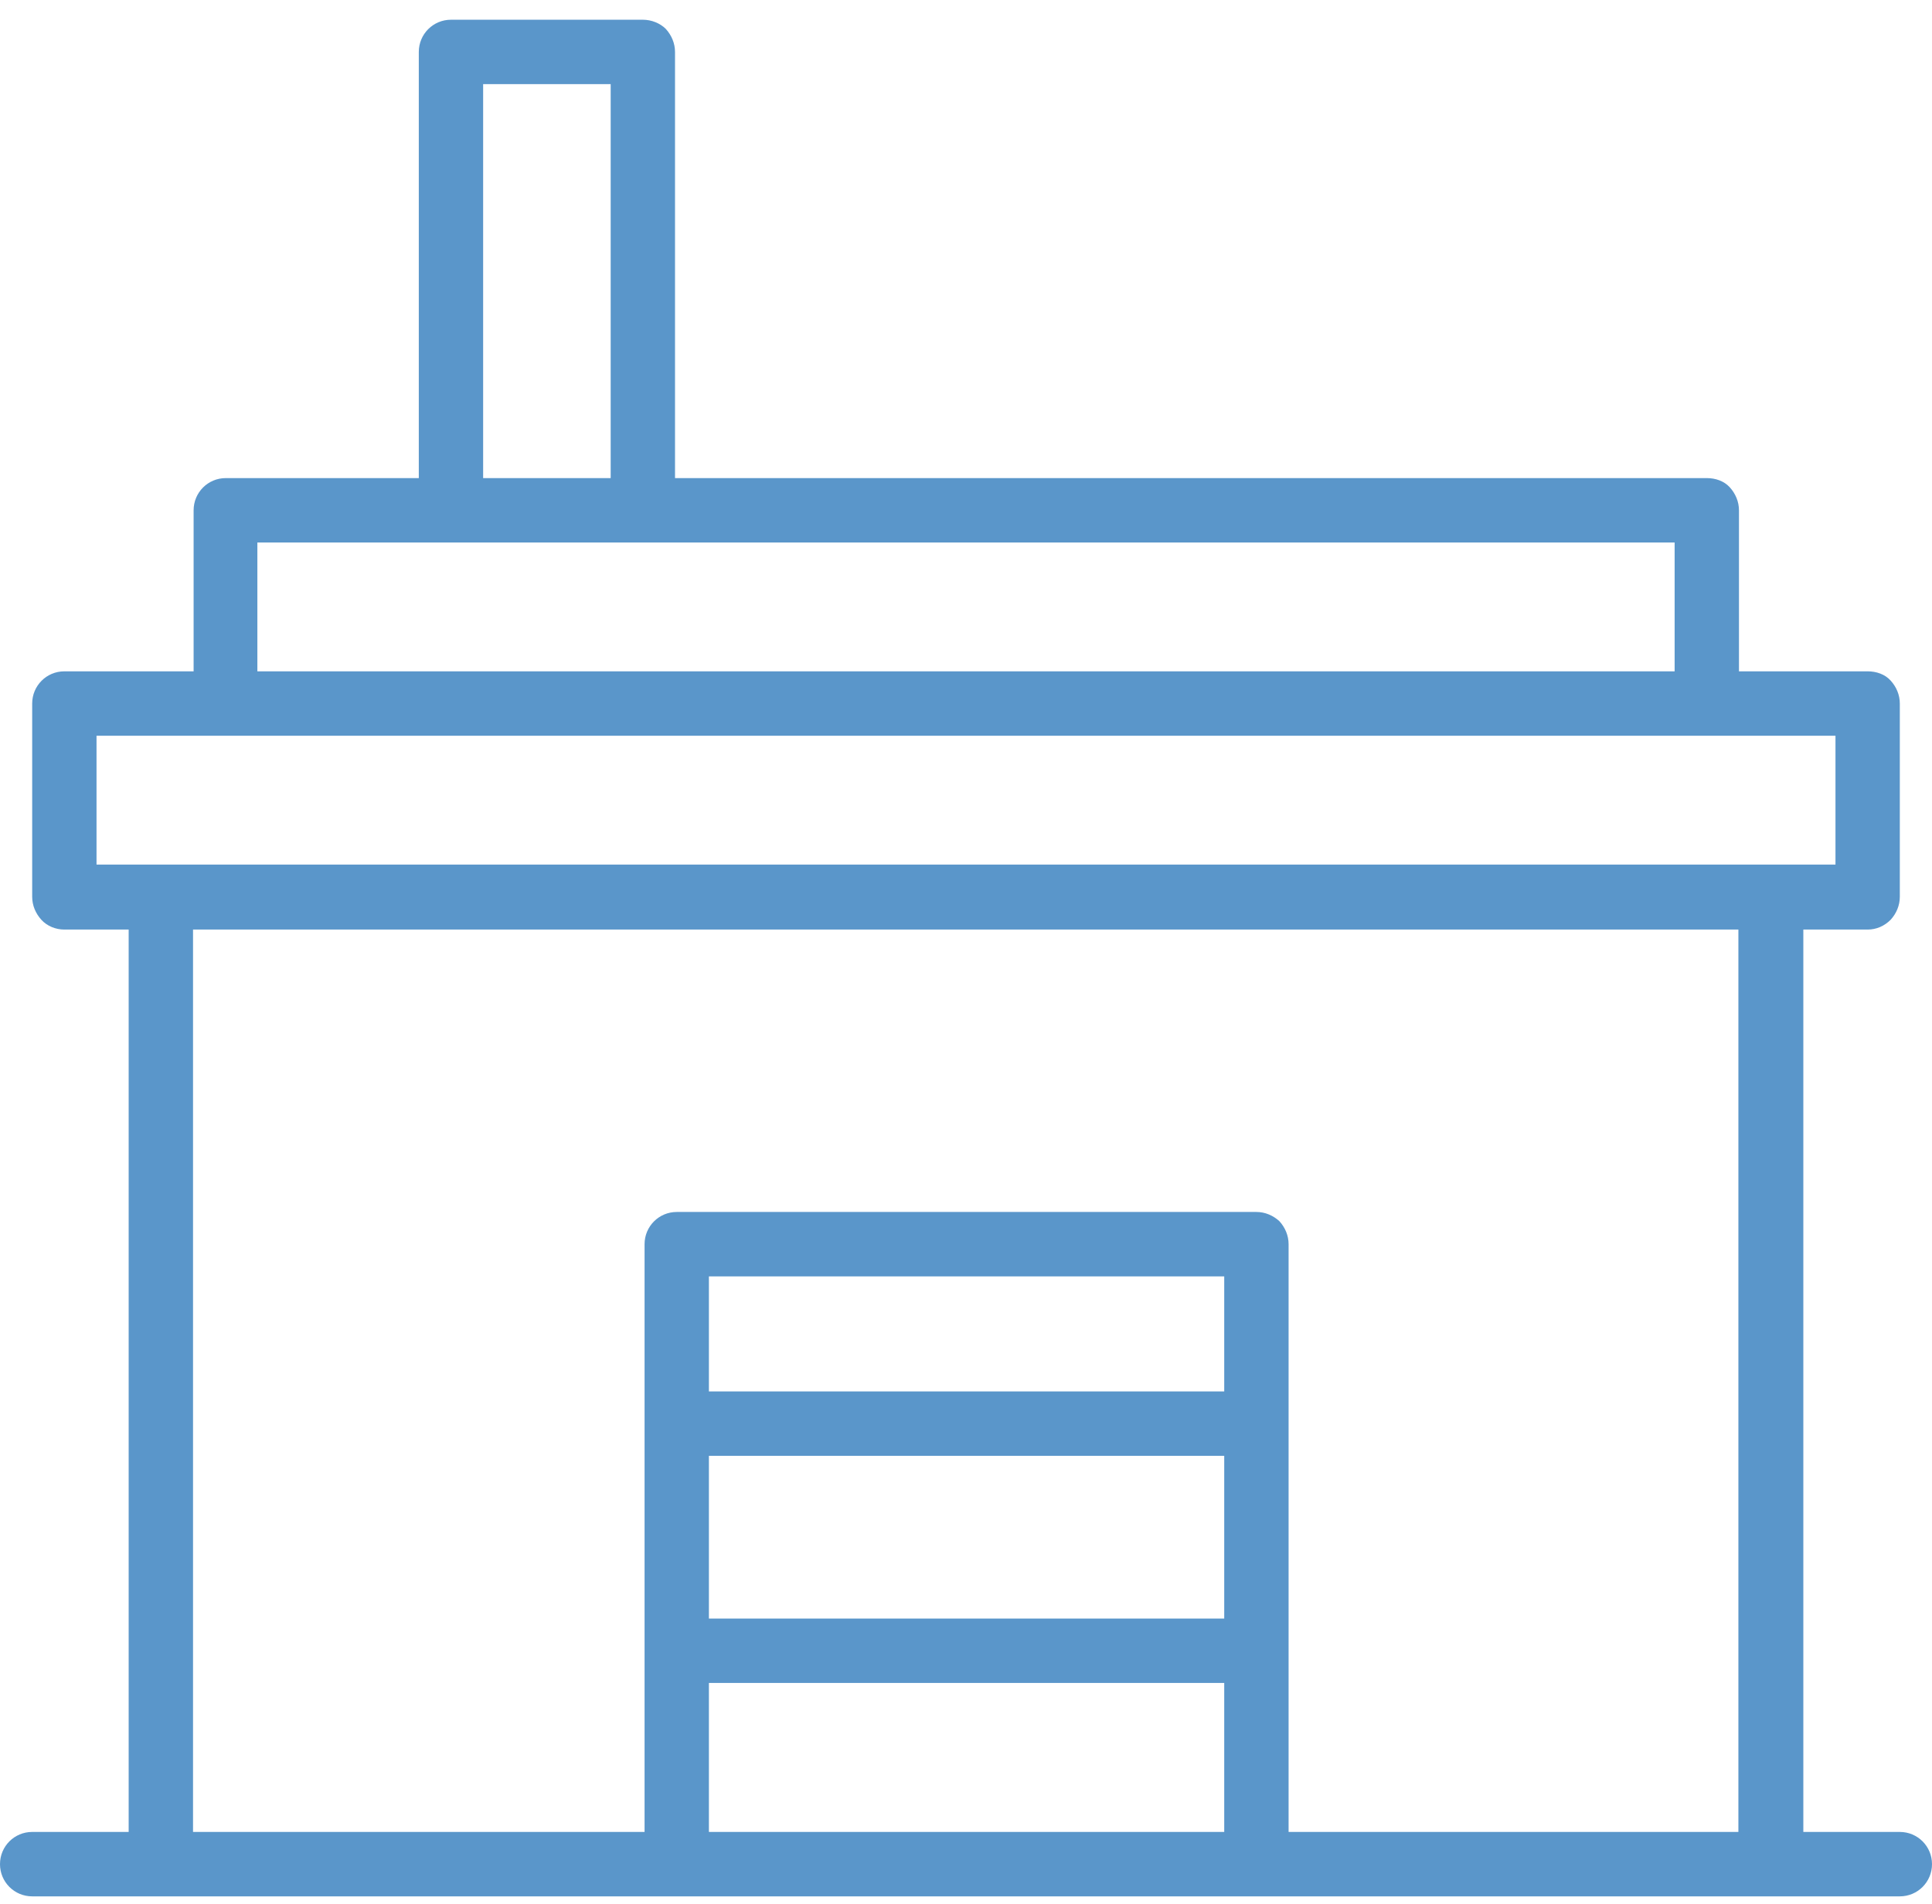 <svg width="70" height="69" viewBox="0 0 70 69" fill="none" xmlns="http://www.w3.org/2000/svg">
<g clip-path="url(#clip0_2207_4619)">
<path d="M68.834 66.381H65.338V33.683H67.669C67.981 33.683 68.272 33.558 68.501 33.329C68.71 33.1 68.834 32.808 68.834 32.495V25.493C68.834 25.181 68.71 24.889 68.501 24.66C68.293 24.43 67.981 24.326 67.669 24.326H63.006V18.491C63.006 18.178 62.881 17.887 62.673 17.657C62.465 17.428 62.153 17.324 61.841 17.324H24.457V1.882C24.457 1.569 24.332 1.278 24.124 1.048C23.916 0.84 23.604 0.715 23.292 0.715H16.34C15.694 0.715 15.174 1.236 15.174 1.882V17.324H8.18C7.535 17.324 7.015 17.845 7.015 18.491V24.326H2.331C1.686 24.326 1.166 24.847 1.166 25.493V32.495C1.166 32.808 1.291 33.1 1.499 33.329C1.707 33.558 2.019 33.683 2.331 33.683H4.662V66.381H1.166C0.52 66.381 0 66.902 0 67.548C0 68.194 0.52 68.715 1.166 68.715H68.834C69.48 68.715 70 68.194 70 67.548C70 66.902 69.48 66.381 68.834 66.381ZM17.505 3.049H22.126V17.324H17.505V3.049ZM9.346 19.658H60.675V24.326H9.325V19.658H9.346ZM3.518 26.66H66.503V31.328H3.497V26.66H3.518ZM25.685 52.752H44.356V58.649H25.685V52.752ZM44.356 50.418H25.685V46.25H44.356V50.418ZM25.685 60.983H44.356V66.381H25.685V60.983ZM46.688 66.381V45.083C46.688 44.77 46.563 44.478 46.354 44.249C46.126 44.041 45.834 43.916 45.522 43.916H24.52C23.875 43.916 23.354 44.437 23.354 45.083V66.381H6.994V33.683H62.985V66.381H46.646H46.688Z" fill="#5A96CA"/>
</g>
<defs>
<clipPath id="clip0_2207_4619">
<rect width="70" height="68" fill="white" transform="translate(0 0.715)"/>
</clipPath>
</defs>
</svg>
